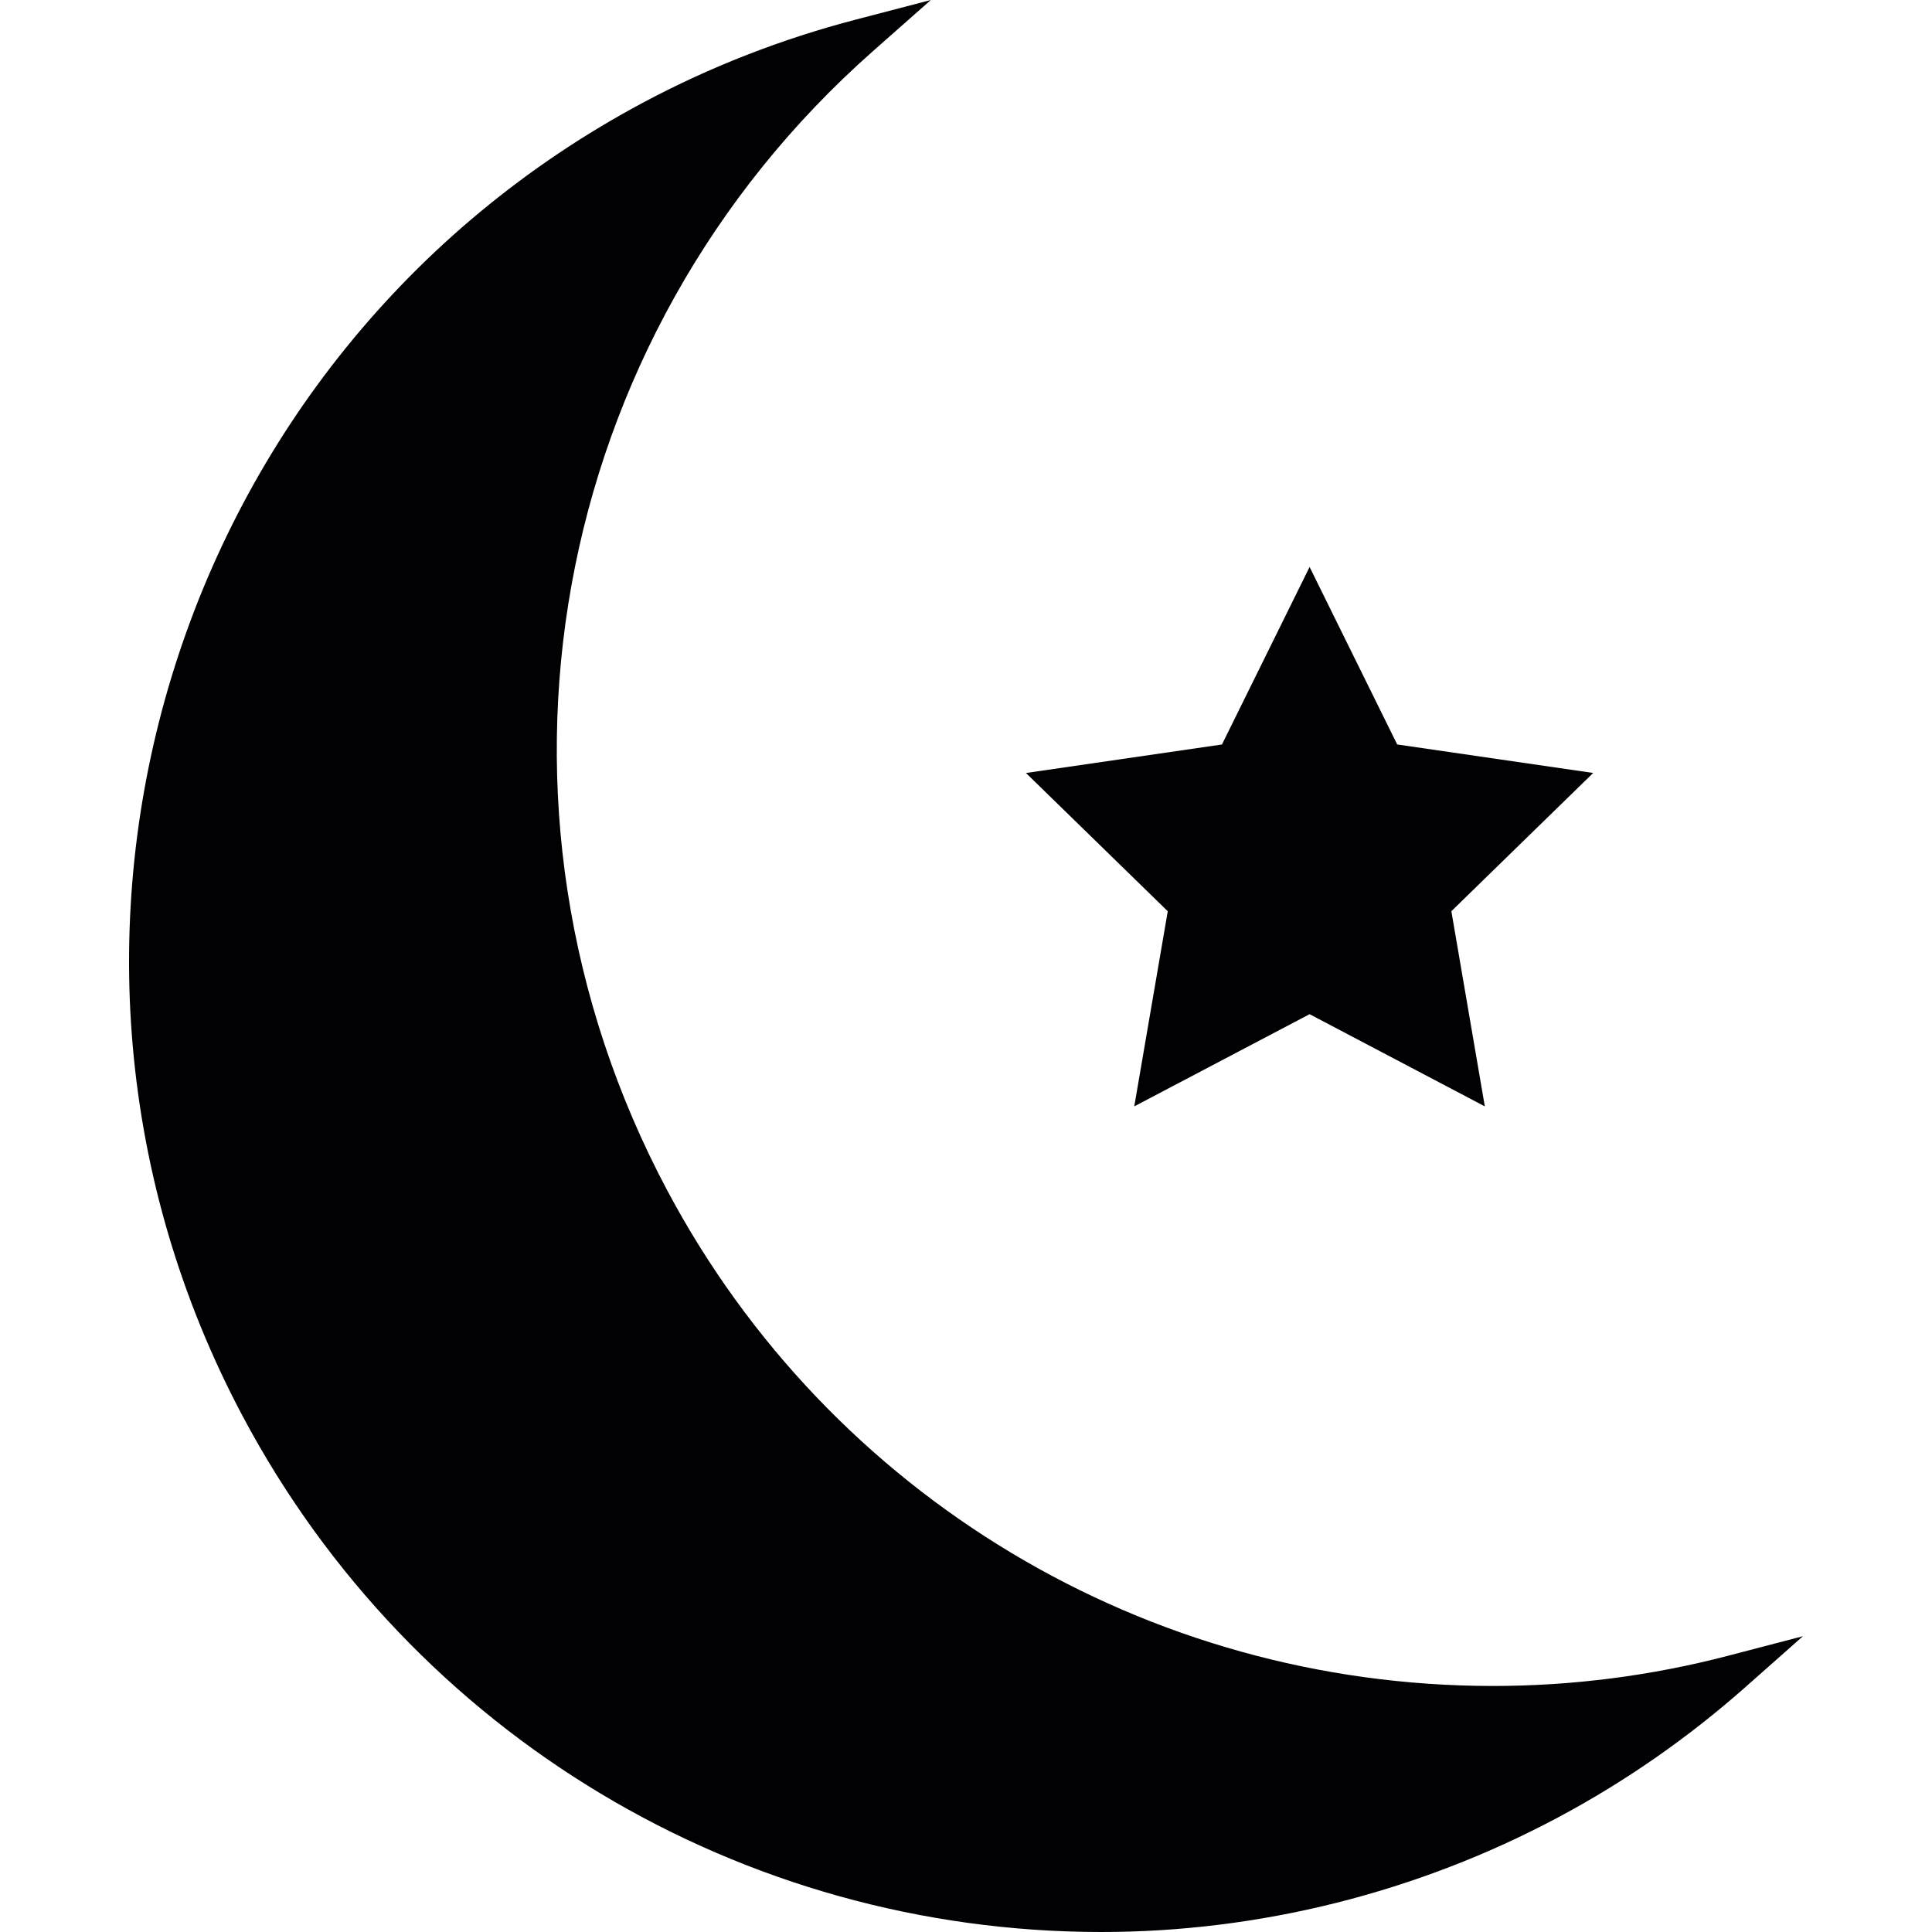 <?xml version="1.0" encoding="iso-8859-1"?>
<!-- Uploaded to: SVG Repo, www.svgrepo.com, Generator: SVG Repo Mixer Tools -->
<svg height="800px" width="800px" version="1.1" id="Capa_1" xmlns="http://www.w3.org/2000/svg" xmlns:xlink="http://www.w3.org/1999/xlink" 
	 viewBox="0 0 489.072 489.072" xml:space="preserve">
<g>
	<g>
		<g>
			<path style="fill:#010002;" d="M437.421,419.15c-19.387,5.064-39.415,7.641-59.469,7.641
				c-87.699,0-167.766-48.04-208.978-125.318c-51.738-97.096-30.385-215.716,51.966-288.491L235.638,0l-18.98,4.958
				c-18.728,4.877-36.814,11.925-53.738,20.947C43.226,89.723-2.261,239.013,61.556,358.73
				c42.846,80.392,126.115,130.342,217.269,130.342c40.033,0,79.977-10.023,115.523-28.97c16.924-9.023,32.839-20.078,47.357-32.904
				l14.696-13.006L437.421,419.15z"/>
		</g>
		<g>
			<path style="fill:#010002;" d="M287.132,280.07l44.382-23.337l44.358,23.337l-8.47-49.405l35.896-34.994l-49.609-7.218
				l-22.175-44.927l-22.183,44.935l-49.617,7.218l35.896,34.994L287.132,280.07z"/>
		</g>
	</g>
</g>
</svg>